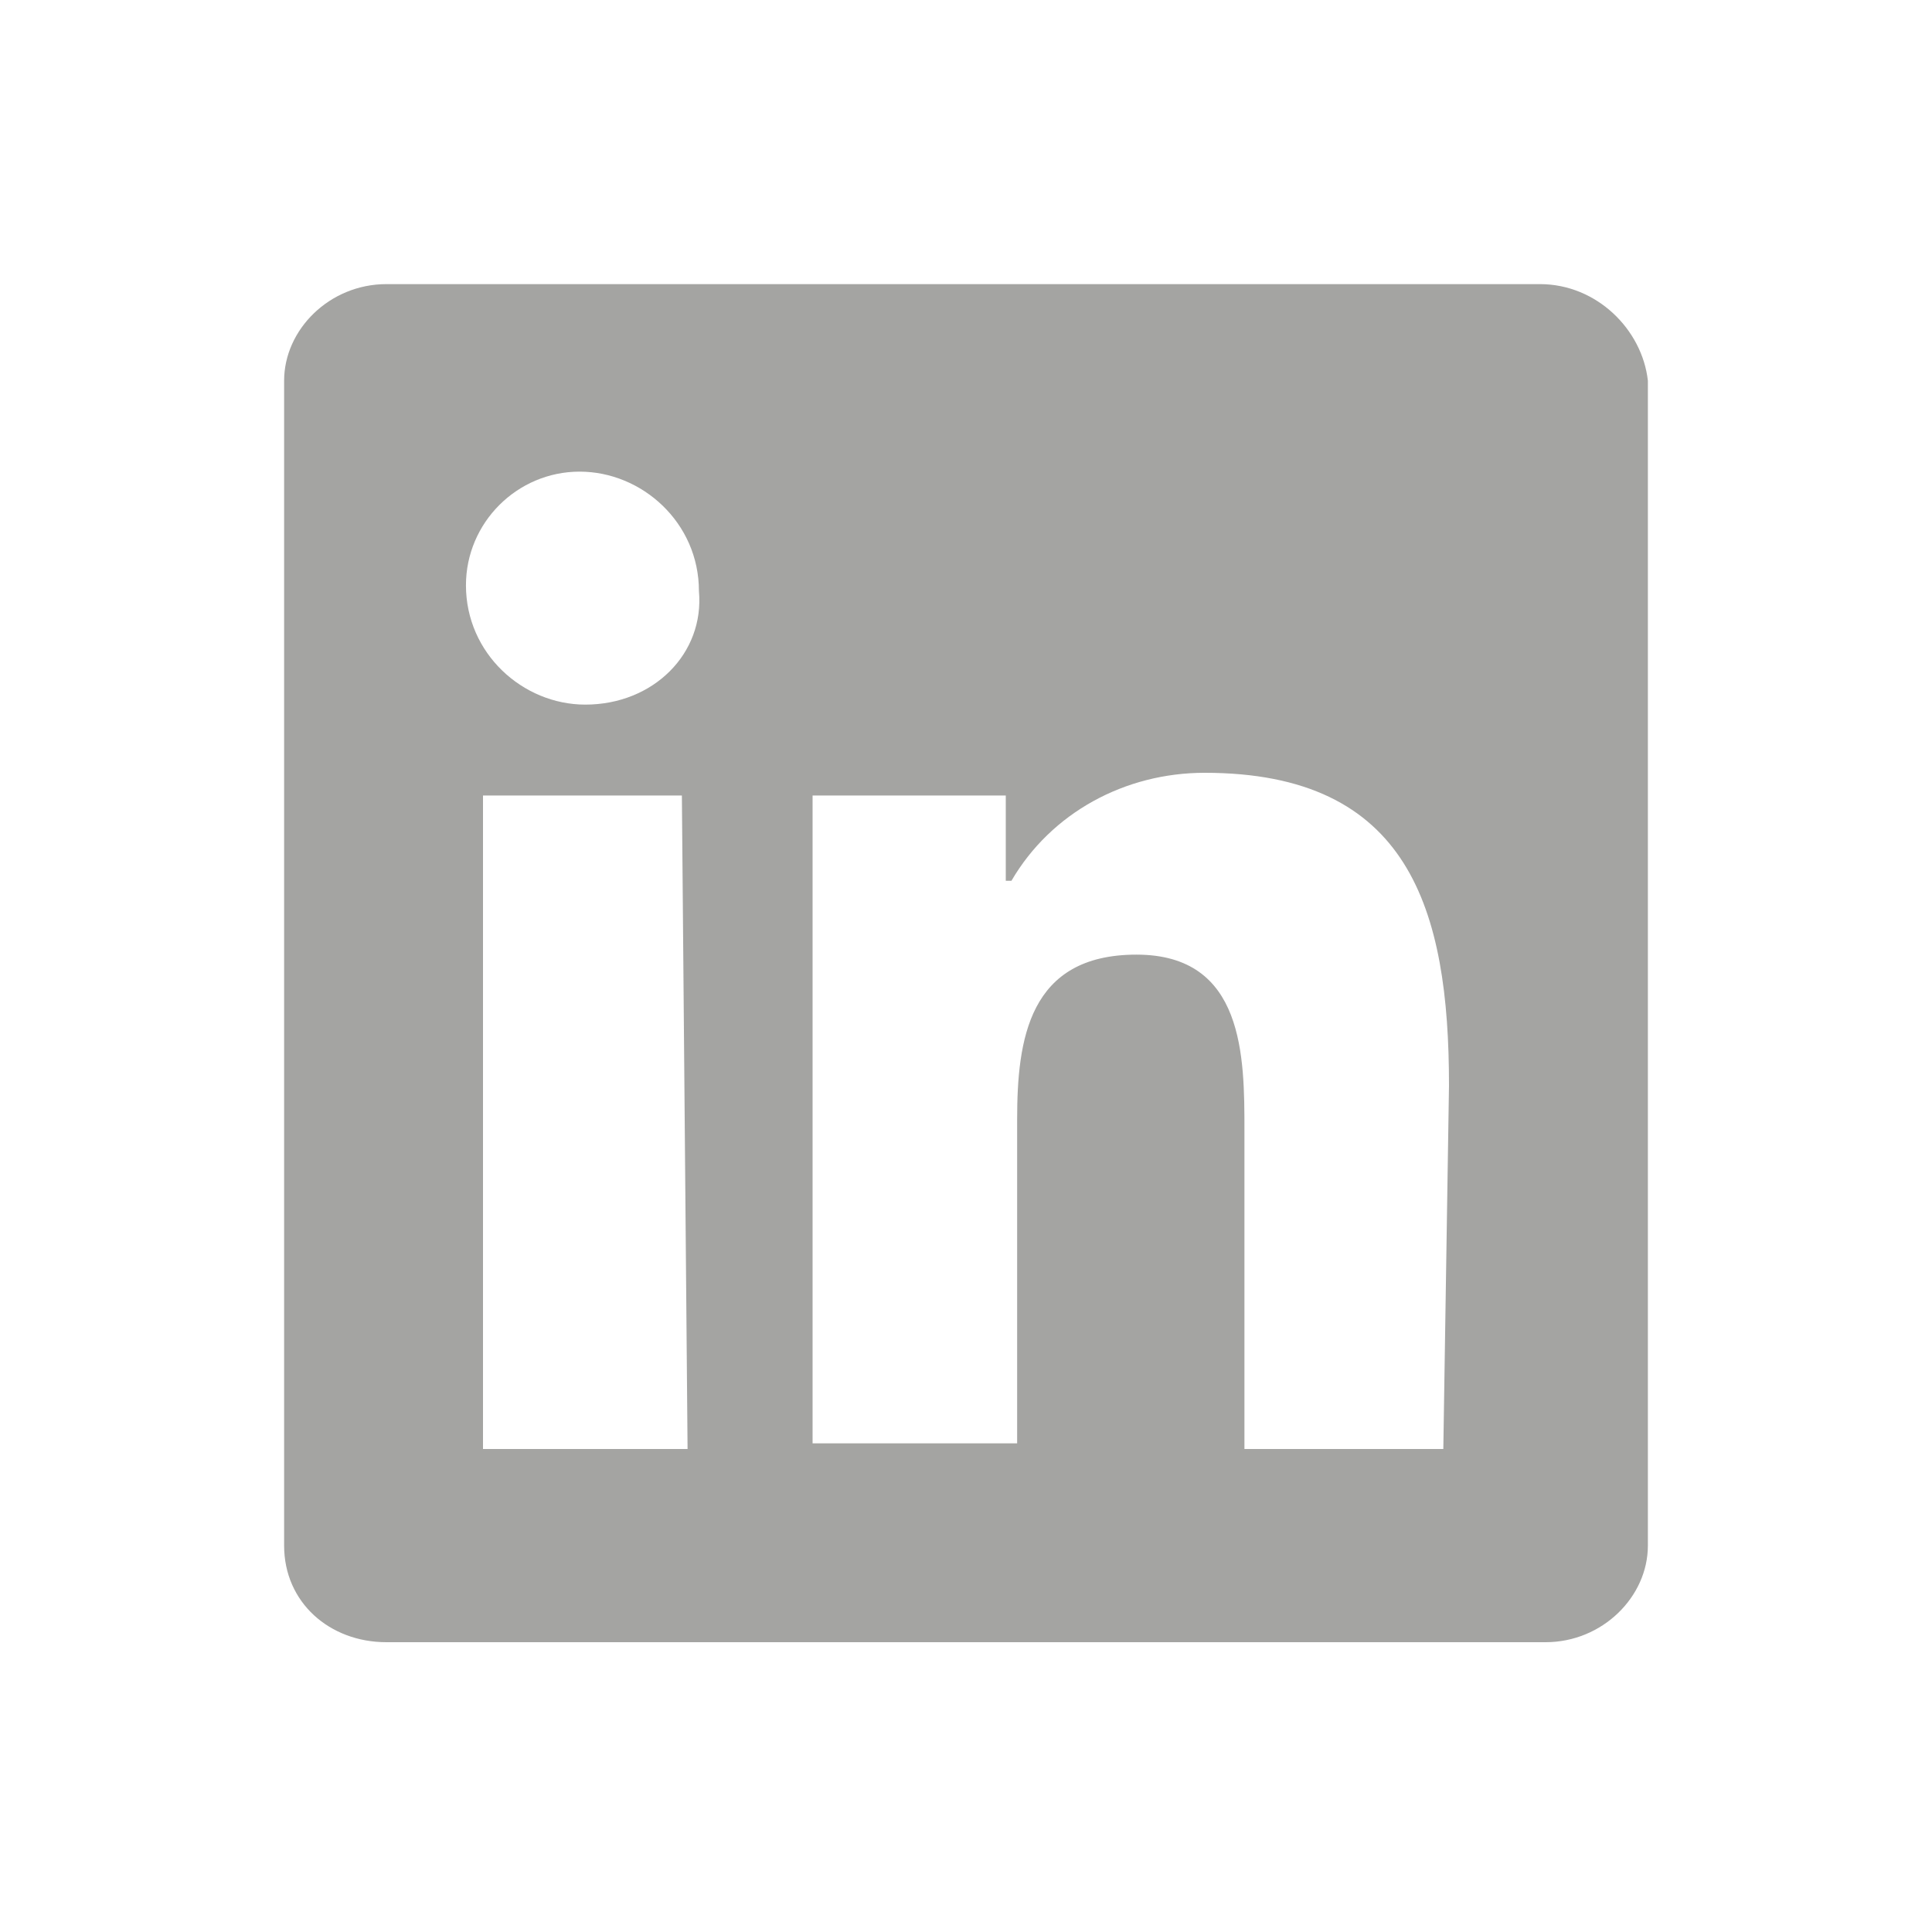 <?xml version="1.0" encoding="utf-8"?>
<!-- Generator: Adobe Illustrator 23.0.2, SVG Export Plug-In . SVG Version: 6.00 Build 0)  -->
<svg version="1.1" id="Layer_1" xmlns="http://www.w3.org/2000/svg" xmlns:xlink="http://www.w3.org/1999/xlink" x="0px" y="0px"
	 viewBox="0 0 34 34" style="enable-background:new 0 0 34 34;" xml:space="preserve">
<style type="text/css">
	.st0{fill:#A4A4A2;}
	.st1{fill:none;}
</style>
<g transform="translate(-732 -5205)">
	<path class="st0" d="M759.1,5210h-20.3c-1,0-1.8,0.8-1.8,1.7v20.5c0,1,0.8,1.7,1.8,1.7h20.4c1,0,1.8-0.8,1.8-1.7v-20.5
		C760.9,5210.8,760.1,5210,759.1,5210z M744.1,5230.5h-3.6V5219h3.5L744.1,5230.5L744.1,5230.5z M742.3,5217.4
		c-1.1,0-2.1-0.9-2.1-2.1c0-1.1,0.9-2,2-2c0,0,0,0,0,0c1.1,0,2.1,0.9,2.1,2.1C744.4,5216.5,743.5,5217.4,742.3,5217.4
		C742.3,5217.4,742.3,5217.4,742.3,5217.4z M757.4,5230.5h-3.5v-5.6c0-1.3,0-3.1-1.9-3.1c-1.9,0-2.1,1.5-2.1,2.9v5.7h-3.6V5219h3.4
		v1.5h0.1c0.7-1.2,2-1.9,3.4-1.9c3.6,0,4.3,2.4,4.3,5.5L757.4,5230.5z"/>
	<rect x="721" y="5194" class="st1" width="56" height="56"/>
</g>
</svg>
